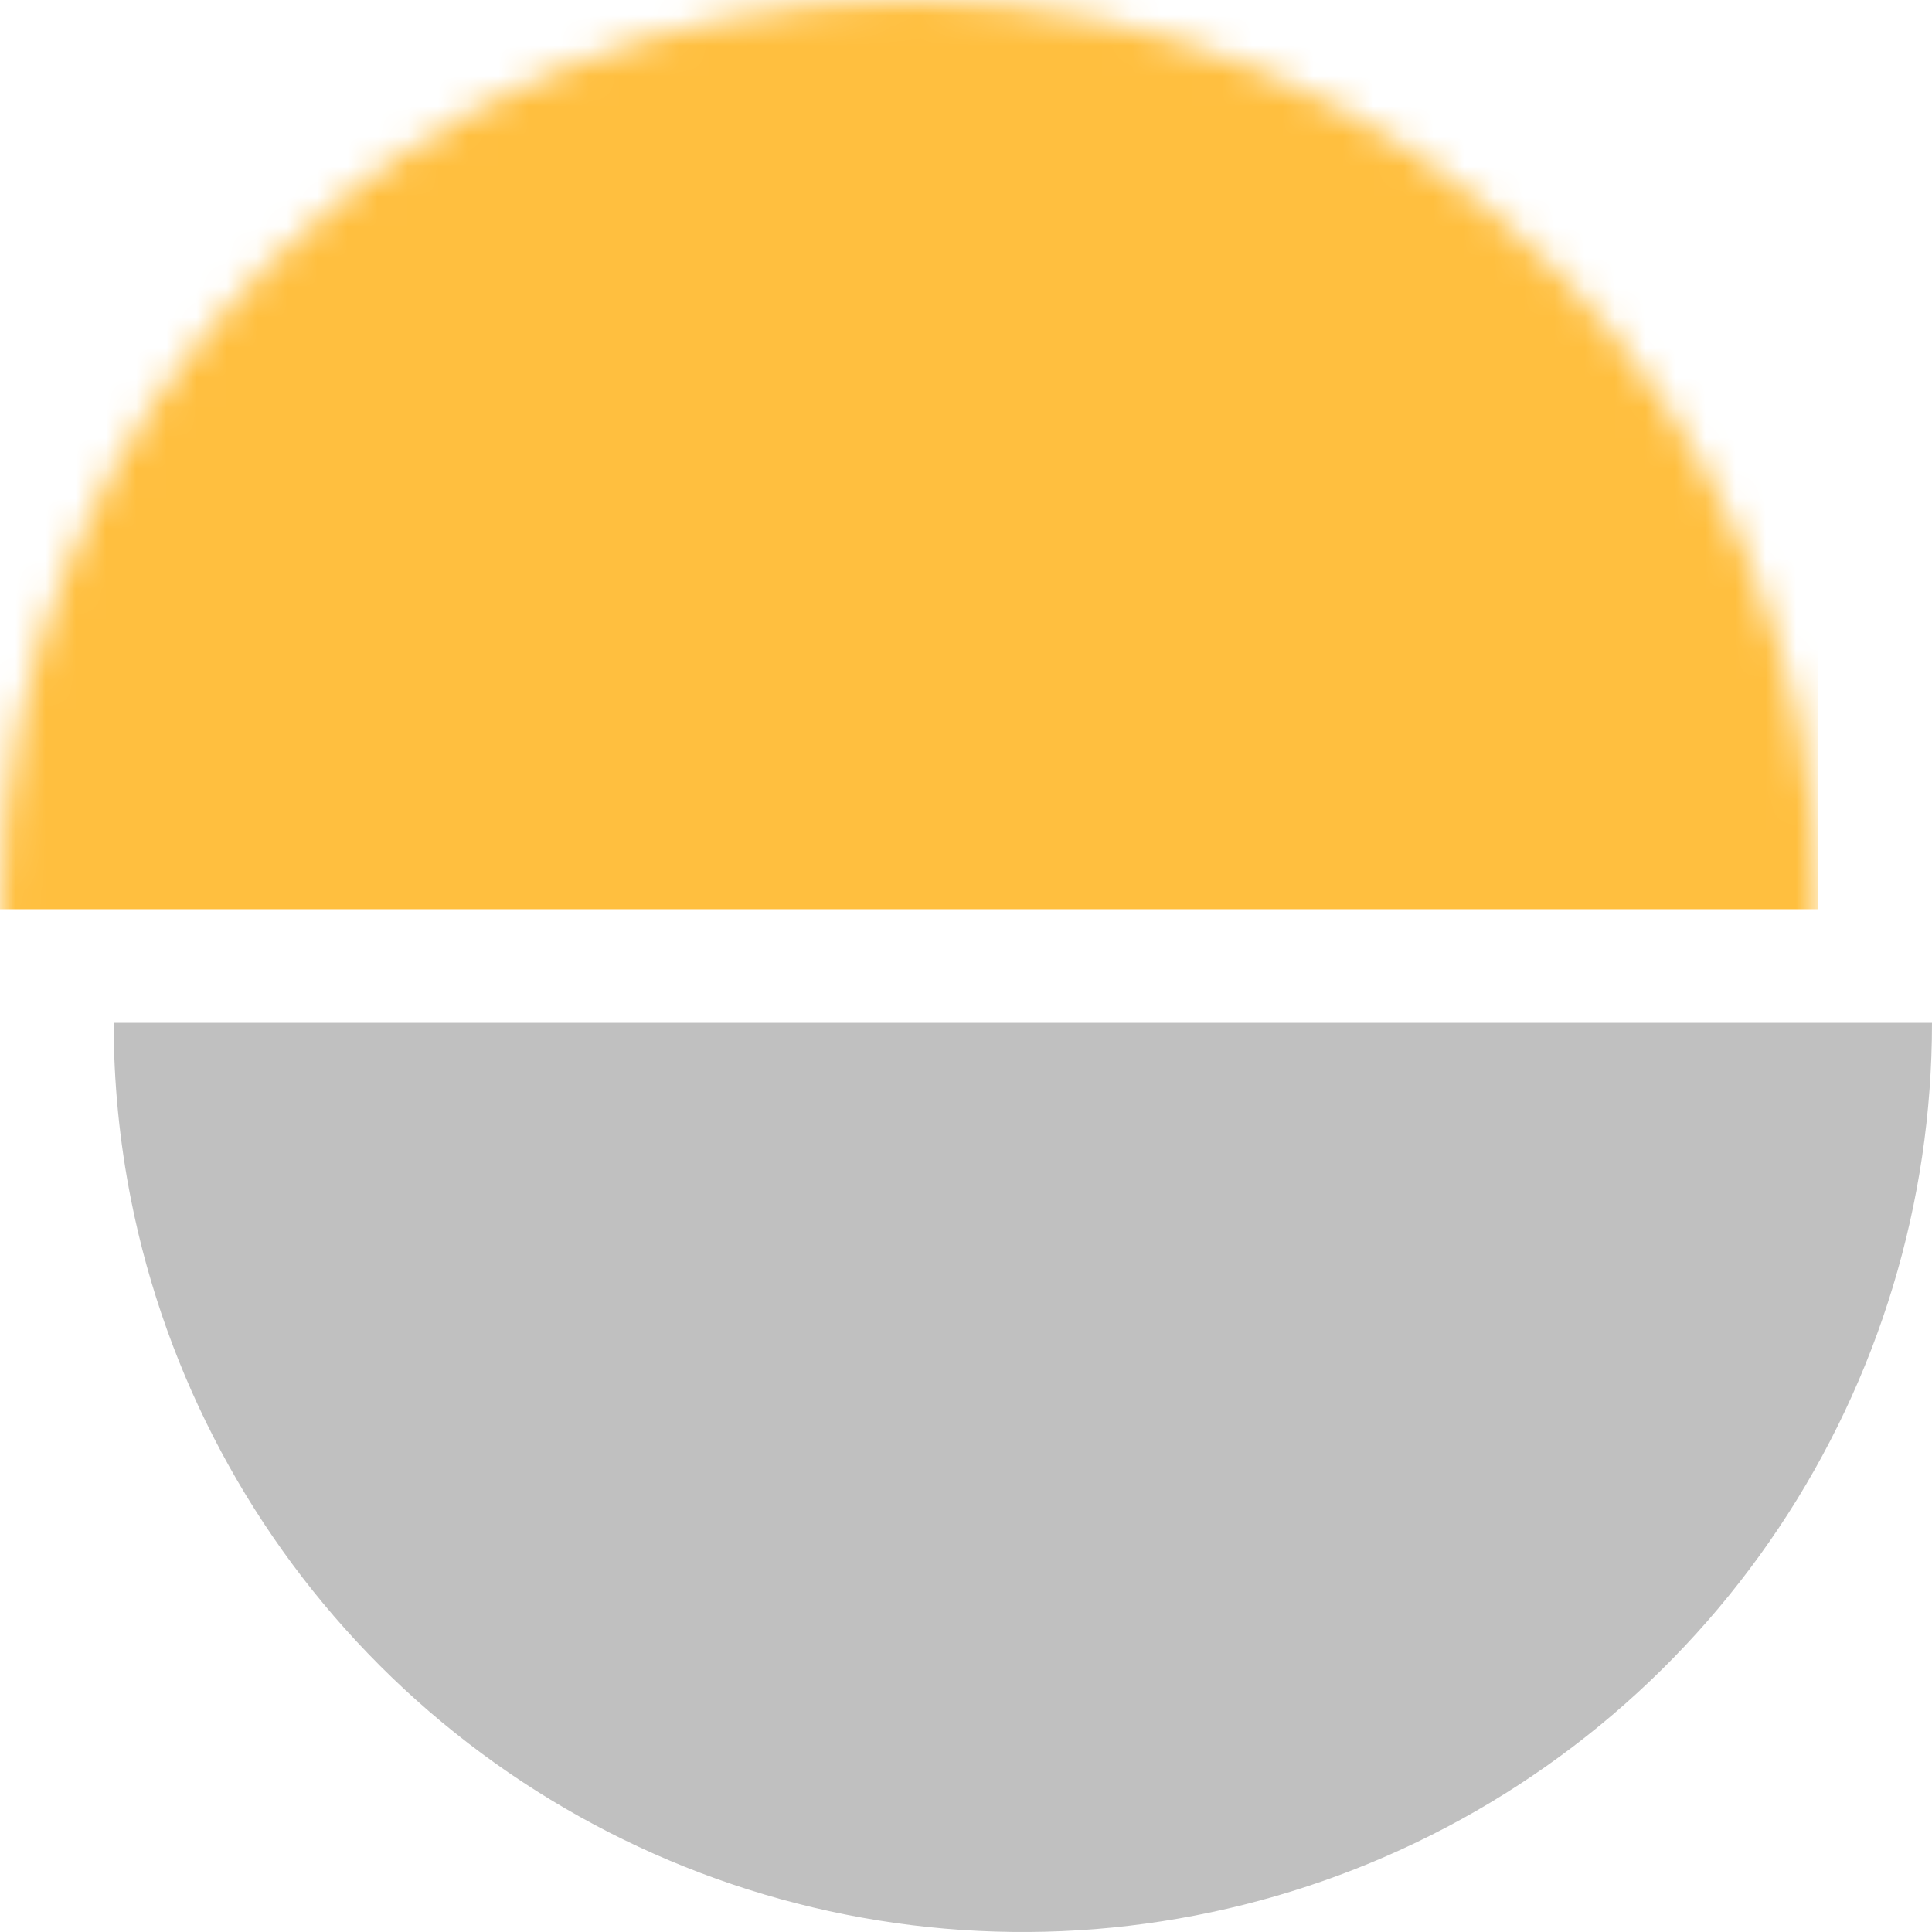 <svg width="64" height="64" viewBox="0 0 64 64" fill="none" xmlns="http://www.w3.org/2000/svg">
<mask id="mask0" mask-type="alpha" maskUnits="userSpaceOnUse" x="0" y="0" width="61" height="61">
<circle cx="30.118" cy="30.118" r="30.118" transform="rotate(-90 30.118 30.118)" fill="#00573F"/>
</mask>
<g mask="url(#mask0)">
<rect y="30.118" width="60.235" height="60.235" transform="rotate(-90 0 30.118)" fill="#FFBF3F"/>
</g>
<path fill-rule="evenodd" clip-rule="evenodd" d="M3.765 33.882C3.765 35.846 3.957 37.814 4.343 39.758C5.505 45.6 8.374 50.967 12.586 55.179C16.798 59.391 22.164 62.259 28.007 63.421C33.849 64.583 39.904 63.987 45.408 61.707C50.911 59.428 55.615 55.568 58.924 50.615C62.234 45.662 64 39.839 64 33.882L33.882 33.882L33.882 33.882L3.765 33.882Z" fill="#C0C0C0"/>
</svg>
